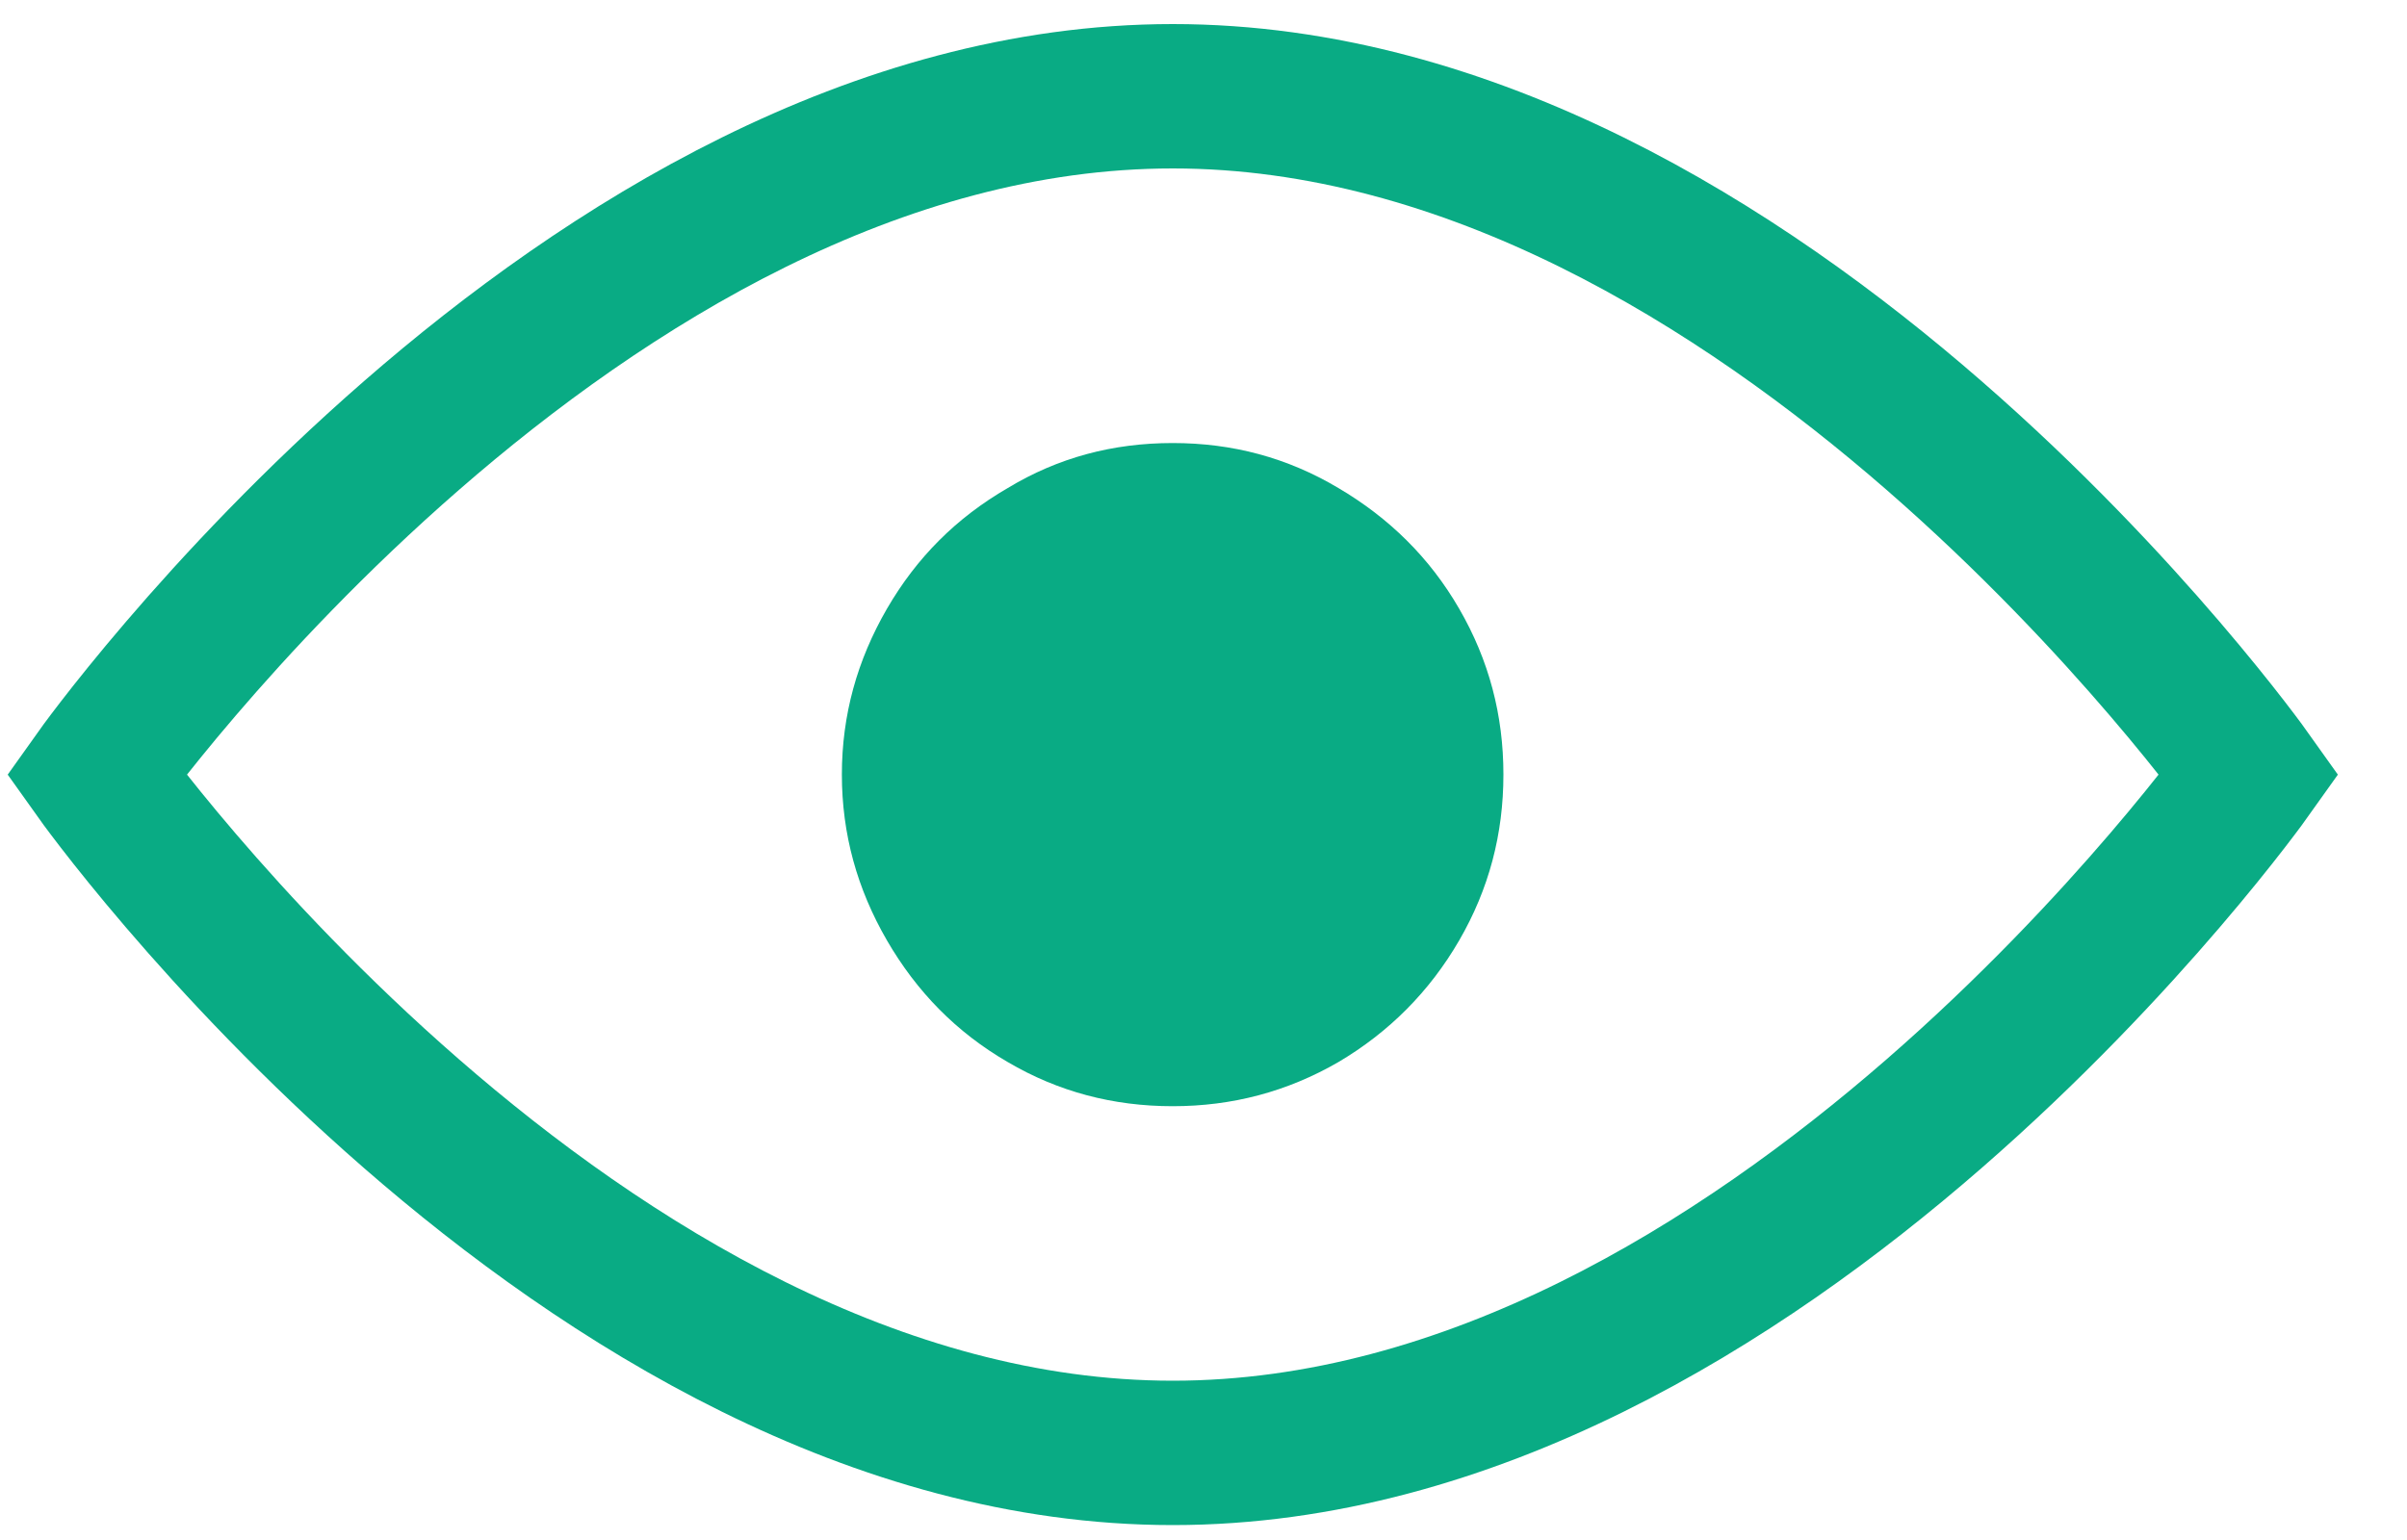 <svg width="25" height="16" viewBox="0 0 25 16" fill="none" xmlns="http://www.w3.org/2000/svg">
<path d="M12.181 1C18.356 1 23.362 8.048 23.362 8.048C23.362 8.048 18.356 15.095 12.181 15.095C6.006 15.095 1 8.048 1 8.048C1 8.048 6.006 1 12.181 1Z" stroke="#09AB84" stroke-width="1.5" stroke-miterlimit="10" stroke-linecap="round"/>
<path d="M8.744 8.047C8.744 7.429 8.903 6.859 9.212 6.325C9.521 5.792 9.933 5.38 10.466 5.071C10.991 4.753 11.561 4.603 12.18 4.603C12.798 4.603 13.369 4.753 13.902 5.071C14.426 5.38 14.848 5.792 15.156 6.325C15.465 6.859 15.615 7.429 15.615 8.047C15.615 8.666 15.465 9.236 15.156 9.77C14.847 10.303 14.425 10.725 13.902 11.034C13.368 11.343 12.797 11.493 12.18 11.493C11.562 11.493 10.991 11.343 10.466 11.034C9.933 10.725 9.521 10.303 9.212 9.77C8.903 9.236 8.744 8.666 8.744 8.047Z" fill="#09AB84"/>
</svg>
